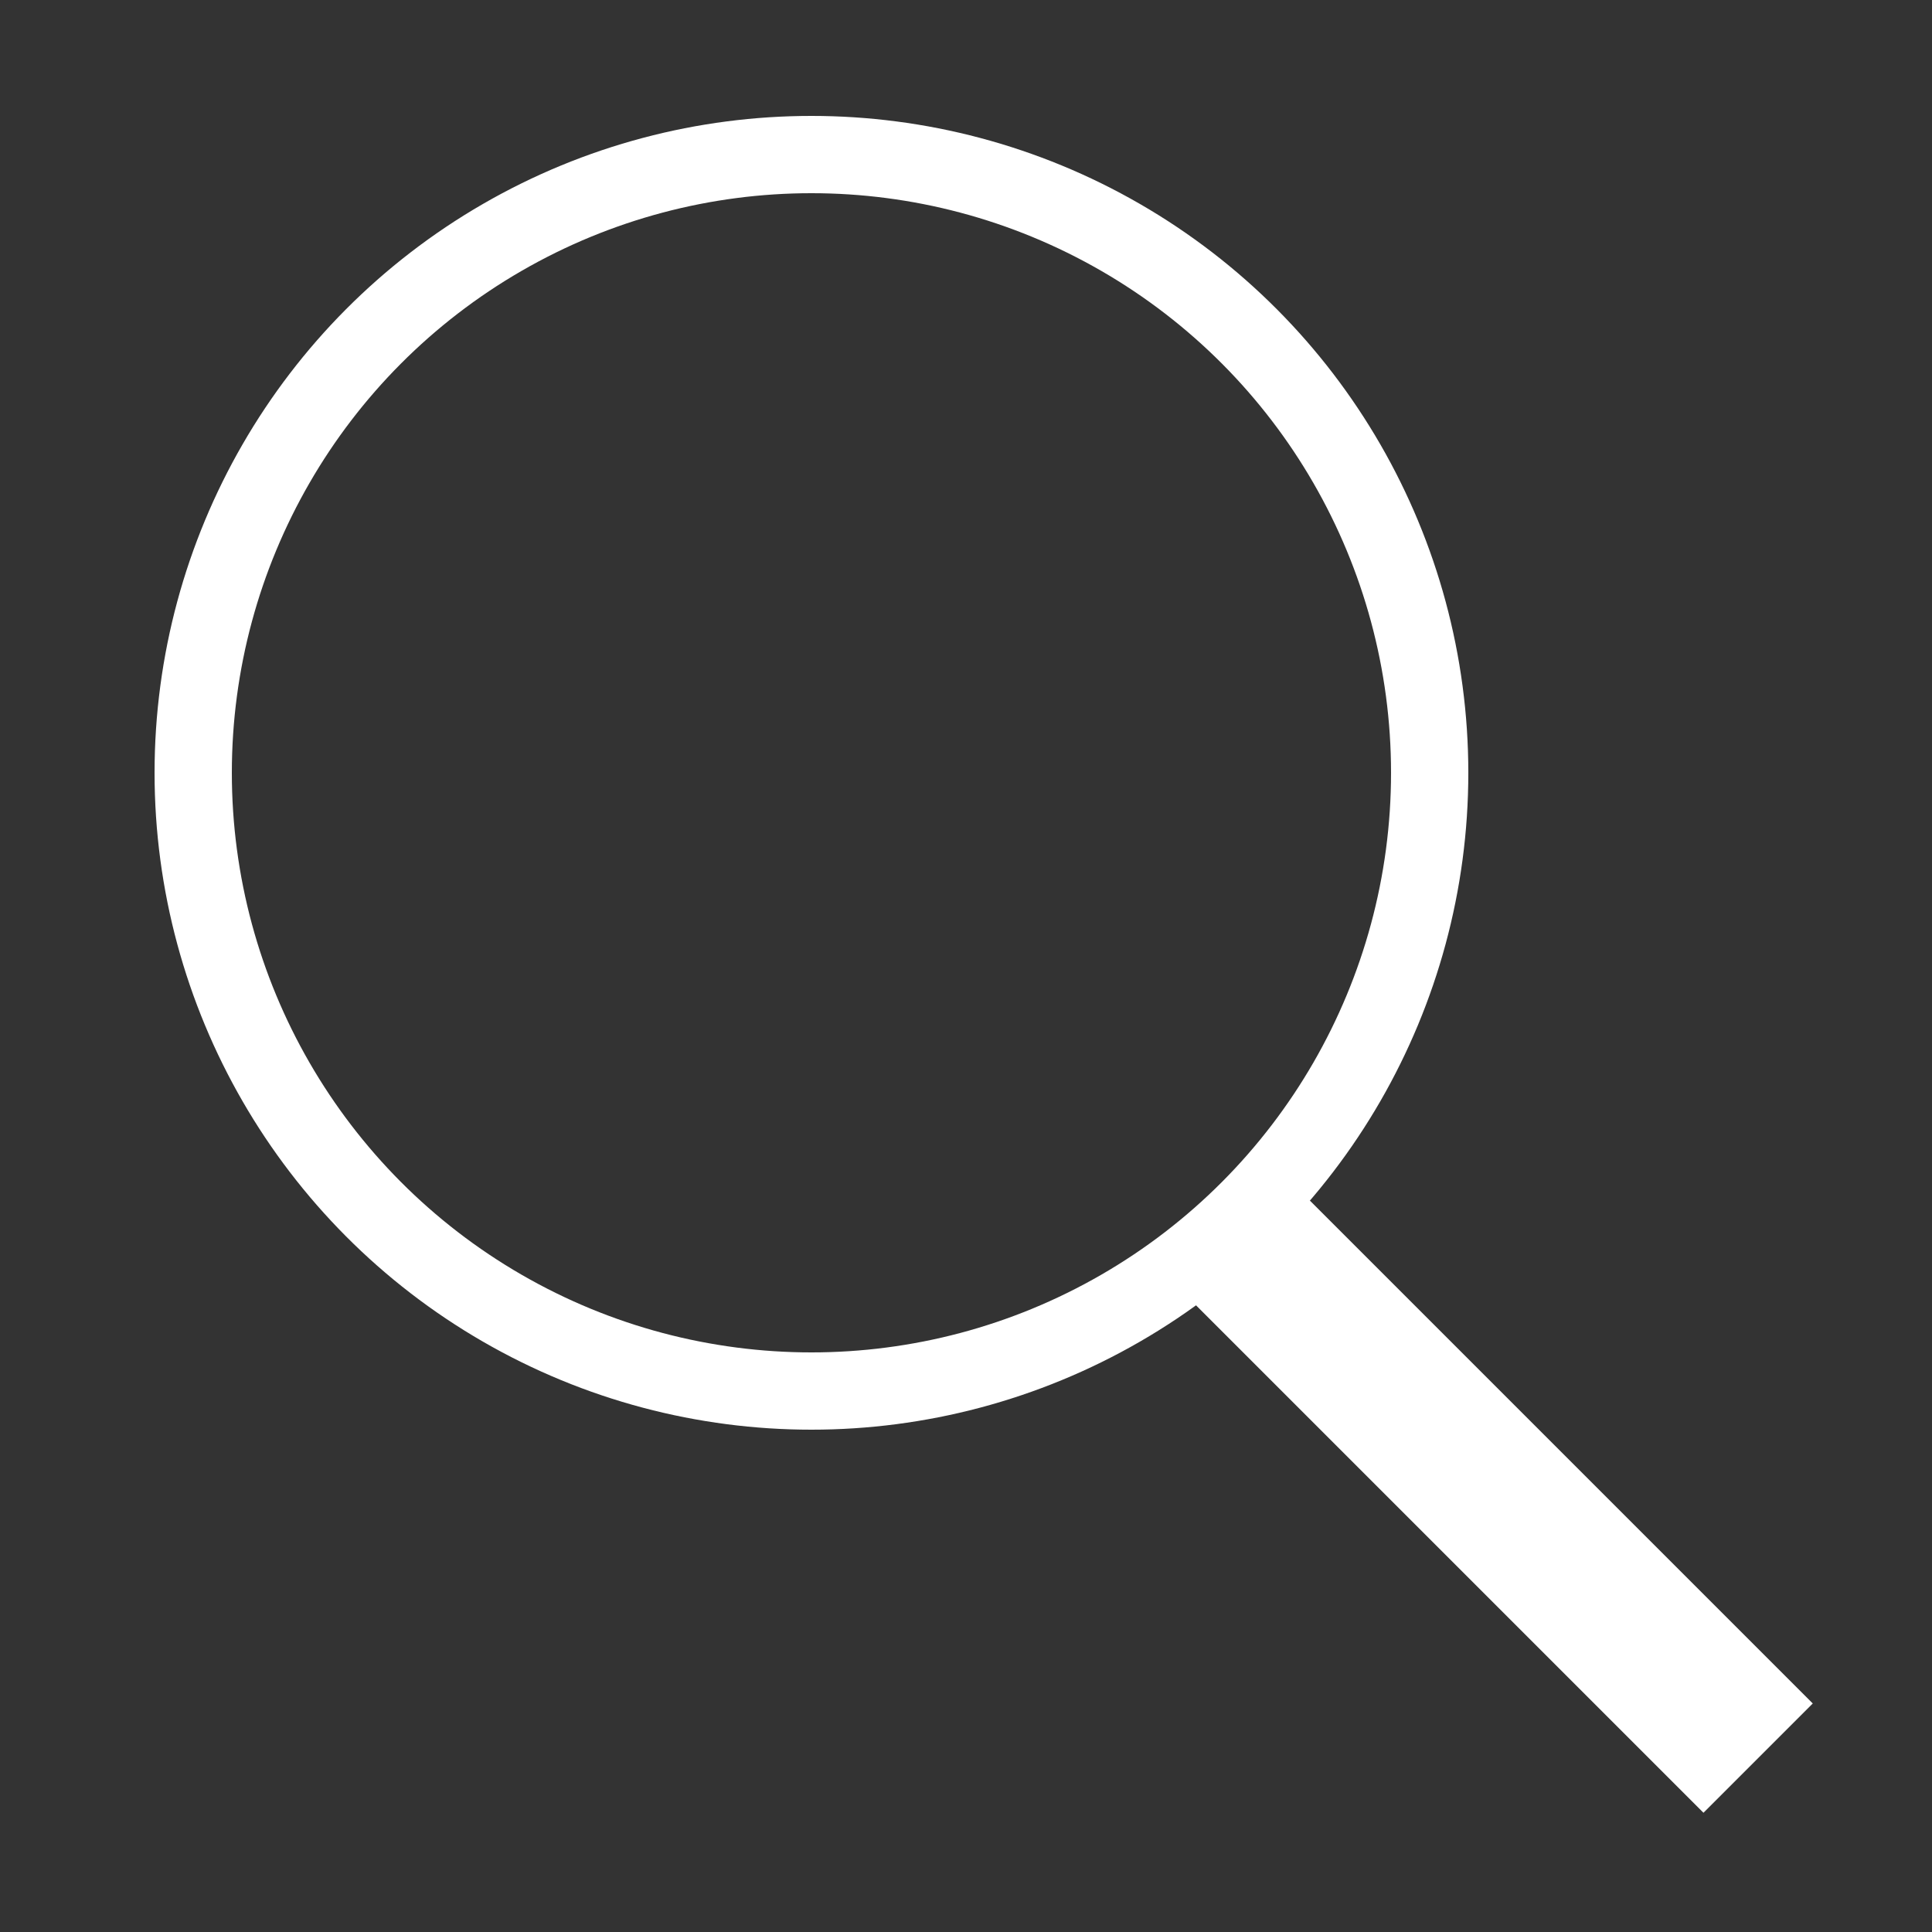 <svg viewBox="0 0 50 50" xml:space="preserve" xmlns="http://www.w3.org/2000/svg"><rect x="0" y="0" width="50" height="50" fill="#333333" stroke="none"/><path fill="none" d="M0 0h50v50H0z"></path><circle cx="21" cy="20" fill="none" r="16" stroke="#ffffff" stroke-linecap="round" stroke-miterlimit="10" stroke-width="2" class="stroke-000000"></circle><path fill="none" stroke="#ffffff" stroke-miterlimit="10" stroke-width="4" d="M32.229 32.229 45.5 45.5" class="stroke-000000"></path></svg>